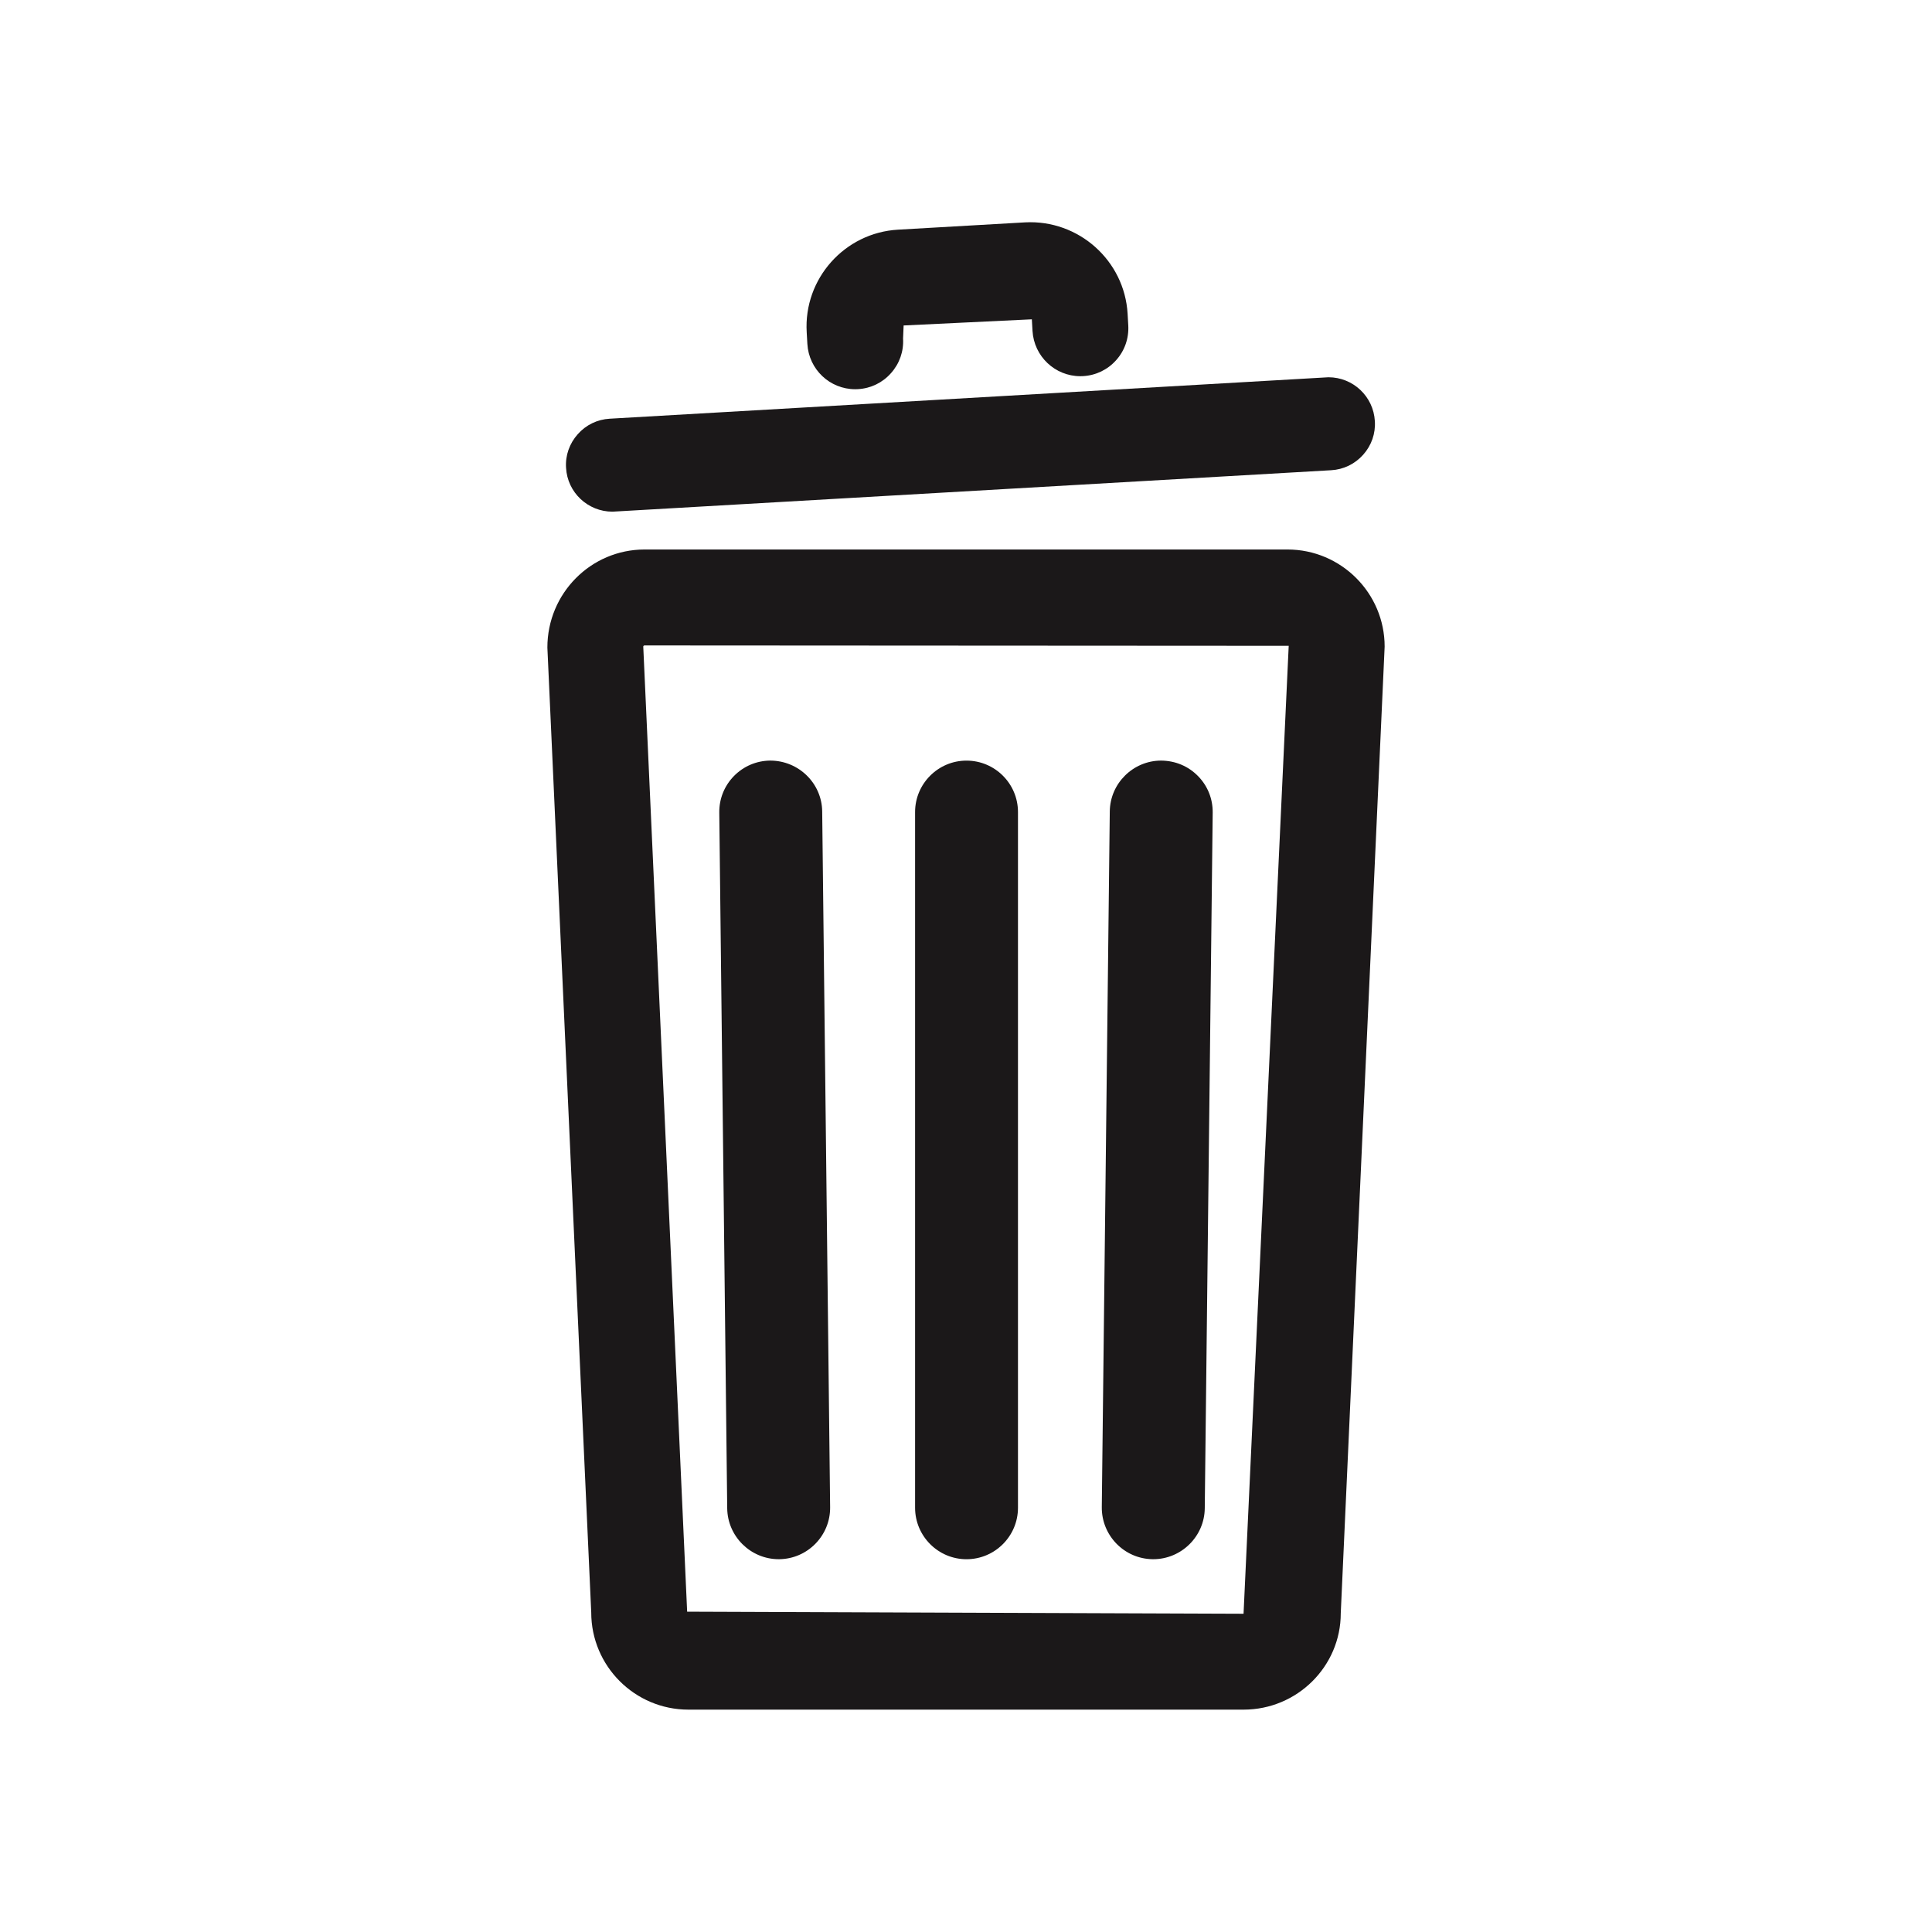 <?xml version="1.0" encoding="utf-8"?>
<!-- Generator: Adobe Illustrator 16.0.4, SVG Export Plug-In . SVG Version: 6.00 Build 0)  -->
<!DOCTYPE svg PUBLIC "-//W3C//DTD SVG 1.1//EN" "http://www.w3.org/Graphics/SVG/1.1/DTD/svg11.dtd">
<svg version="1.1" id="Layer_1" xmlns="http://www.w3.org/2000/svg" xmlns:xlink="http://www.w3.org/1999/xlink" x="0px" y="0px"
	 width="72.818px" height="72.814px" viewBox="0 0 72.818 72.814" enable-background="new 0 0 72.818 72.814" xml:space="preserve">
<g>
	<path fill="#1B1819" d="M48.527,20.711H24.292c-2.02,0-3.661,1.653-3.661,3.694l1.653,36.37c0,2.021,1.644,3.662,3.662,3.662
		h20.926c2.02,0,3.662-1.632,3.662-3.63l1.654-36.436C52.189,22.354,50.544,20.711,48.527,20.711z M46.87,60.823l-20.971-0.078
		l-1.654-36.372c0-0.024,0.021-0.046,0.047-0.046l24.28,0.014L46.87,60.823z"/>
	<path fill="#1B1819" d="M36.428,58.768c1.069,0,1.94-0.87,1.94-1.939V30.606c0-1.068-0.869-1.938-1.94-1.938
		c-1.068,0-1.938,0.87-1.938,1.938v26.223C34.491,57.898,35.36,58.768,36.428,58.768z"/>
	<path fill="#1B1819" d="M43.447,58.767h0.02c1.059,0,1.93-0.859,1.941-1.918l0.299-26.22c0.006-0.519-0.189-1.007-0.553-1.378
		s-0.846-0.578-1.387-0.584c-1.059,0-1.928,0.859-1.939,1.917l-0.301,26.22C41.517,57.875,42.376,58.756,43.447,58.767z"/>
	<path fill="#1B1819" d="M29.35,58.767h0.02c1.07-0.012,1.931-0.893,1.918-1.963l-0.299-26.22c-0.012-1.058-0.883-1.917-1.961-1.917
		c-0.52,0.006-1.004,0.213-1.367,0.584c-0.362,0.371-0.557,0.859-0.551,1.378l0.299,26.22C27.421,57.908,28.292,58.767,29.35,58.767
		z"/>
	<path fill="#1B1819" d="M23.085,19.285l27.086-1.562c0.467-0.026,0.895-0.233,1.209-0.585c0.312-0.35,0.469-0.8,0.439-1.266
		c-0.053-0.929-0.82-1.653-1.75-1.653l-27.087,1.562c-0.467,0.026-0.896,0.233-1.207,0.585c-0.312,0.35-0.471,0.8-0.44,1.267
		C21.385,18.559,22.155,19.285,23.085,19.285z M23.085,18.772C23.085,18.772,23.085,18.773,23.085,18.772v0.014V18.772z"/>
	<path fill="#1B1819" d="M32.233,14.67l0.104-0.003c0.481-0.027,0.926-0.241,1.245-0.603c0.322-0.36,0.484-0.824,0.455-1.307
		l0.021-0.49l4.833-0.232l0.025,0.44c0.057,0.956,0.848,1.704,1.803,1.704l0.105-0.003c0.482-0.028,0.926-0.242,1.246-0.603
		c0.322-0.36,0.482-0.825,0.455-1.308l-0.025-0.439c-0.115-2.007-1.848-3.553-3.865-3.445l-4.787,0.275
		c-2.017,0.115-3.562,1.852-3.443,3.866l0.025,0.441C30.485,13.922,31.276,14.67,32.233,14.67z M32.233,14.158L32.233,14.158v0.013
		V14.158z"/>
</g>
</svg>
